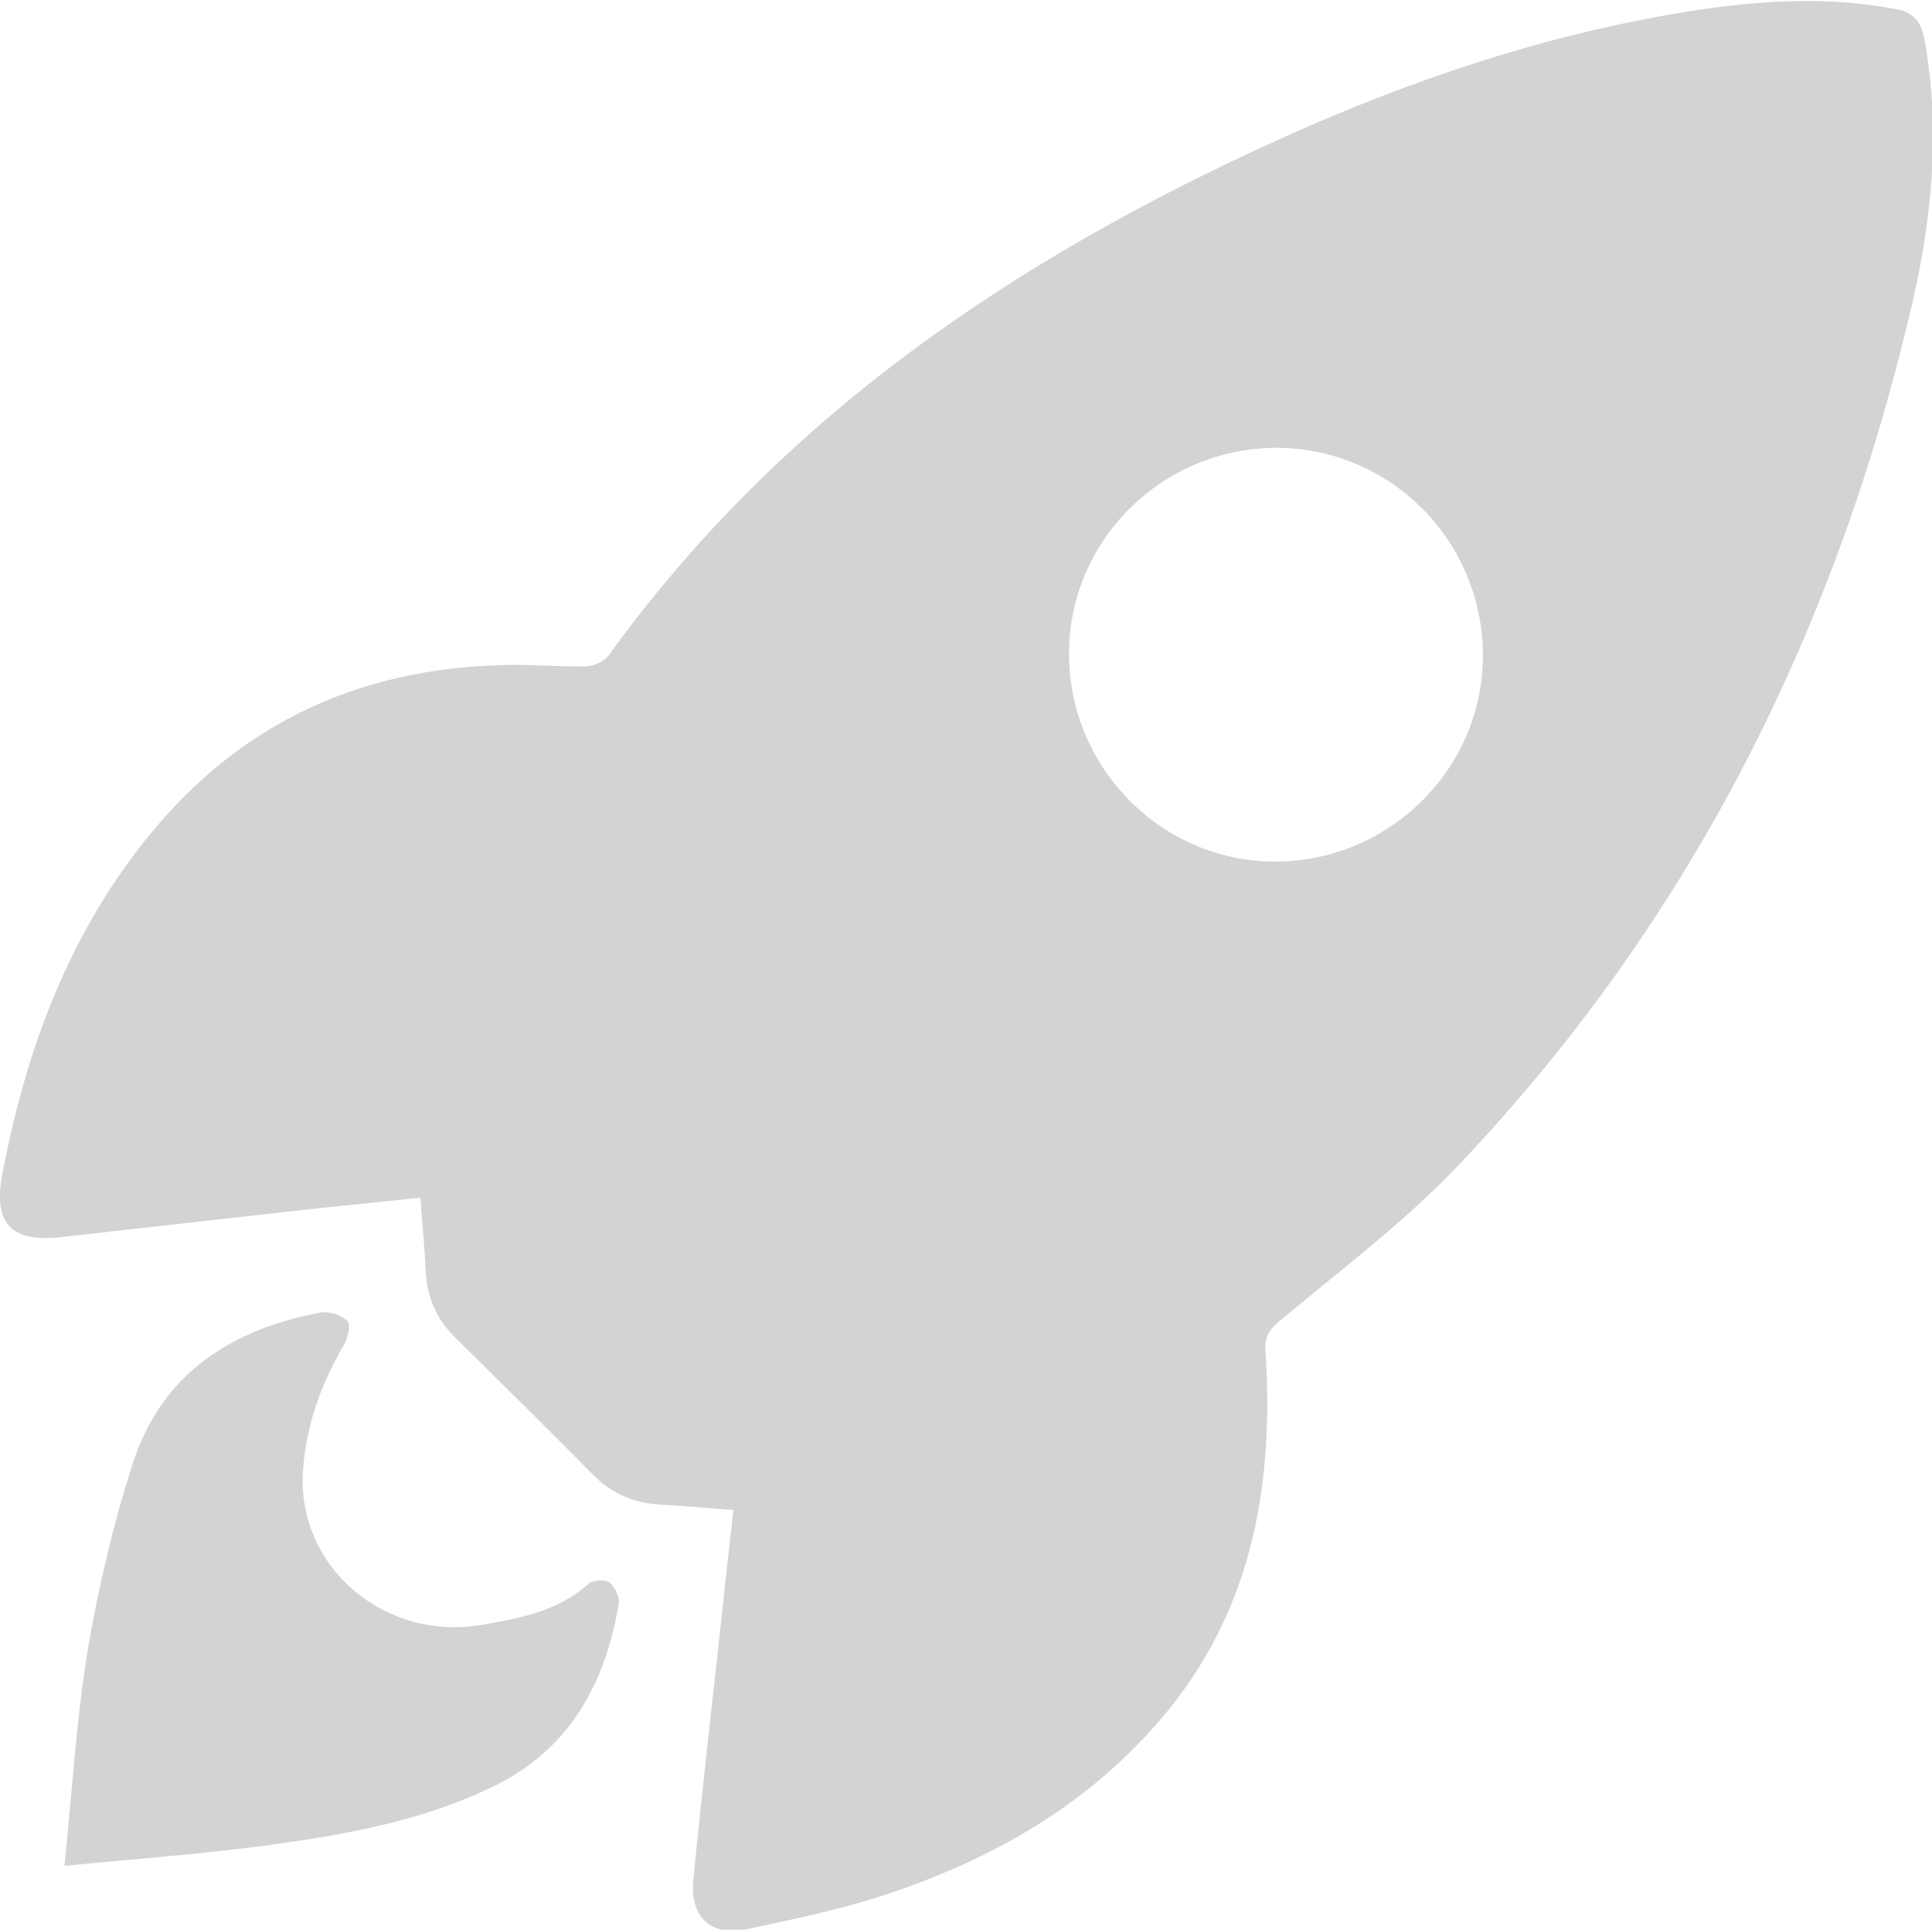 <?xml version="1.0" encoding="UTF-8"?>
<svg id="katman_2" data-name="katman 2" xmlns="http://www.w3.org/2000/svg" viewBox="0 0 32.35 32.32">
  <defs>
    <style>
      .cls-1 {
        fill: #d3d3d3;
        stroke-width: 0px;
      }
    </style>
  </defs>
  <g id="katman_12" data-name="katman 12">
    <g>
      <path class="cls-1" d="m12.28,25.29c-.43-.03-.82-.07-1.21-.09-.44-.02-.82-.18-1.13-.49-.77-.78-1.55-1.55-2.33-2.32-.3-.3-.46-.66-.48-1.1-.02-.4-.06-.79-.09-1.23-.59.06-1.17.12-1.75.18-1.42.16-2.85.32-4.27.48-.84.09-1.14-.23-.98-1.06.4-2.1,1.12-4.05,2.5-5.72,1.51-1.83,3.47-2.73,5.83-2.8.48-.02.96.03,1.44.02.13,0,.3-.08.38-.18,2.89-4.01,6.83-6.66,11.26-8.66,2.19-.99,4.45-1.75,6.83-2.13,1.15-.18,2.3-.26,3.45-.04.29.05.43.19.49.49.29,1.57.12,3.13-.25,4.65-1.29,5.43-3.75,10.26-7.63,14.31-.89.92-1.93,1.7-2.92,2.53-.18.15-.25.27-.23.51.14,2.17-.2,4.23-1.61,5.98-1.28,1.58-2.97,2.54-4.87,3.15-.72.23-1.46.38-2.2.54-.6.13-.96-.2-.9-.82.14-1.46.31-2.92.47-4.38.06-.6.13-1.19.2-1.81ZM21.38,7.5c-1.91,0-3.48,1.54-3.48,3.45,0,1.91,1.55,3.48,3.45,3.48,1.91,0,3.48-1.55,3.48-3.45,0-1.92-1.54-3.47-3.45-3.48Z"/>
      <path class="cls-1" d="m1.08,31.24c.13-1.27.2-2.45.39-3.61.18-1.06.43-2.12.76-3.14.49-1.5,1.67-2.24,3.16-2.51.13-.02.34.05.43.15.06.07,0,.29-.07.41-.39.67-.64,1.38-.68,2.15-.07,1.59,1.4,2.81,3.02,2.52.63-.11,1.26-.23,1.76-.68.07-.07.28-.08.35-.03.09.07.18.25.16.36-.22,1.32-.81,2.42-2.06,3.04-1.19.59-2.48.82-3.78,1-1.11.15-2.22.23-3.44.35Z"/>
    </g>
  </g>
</svg>